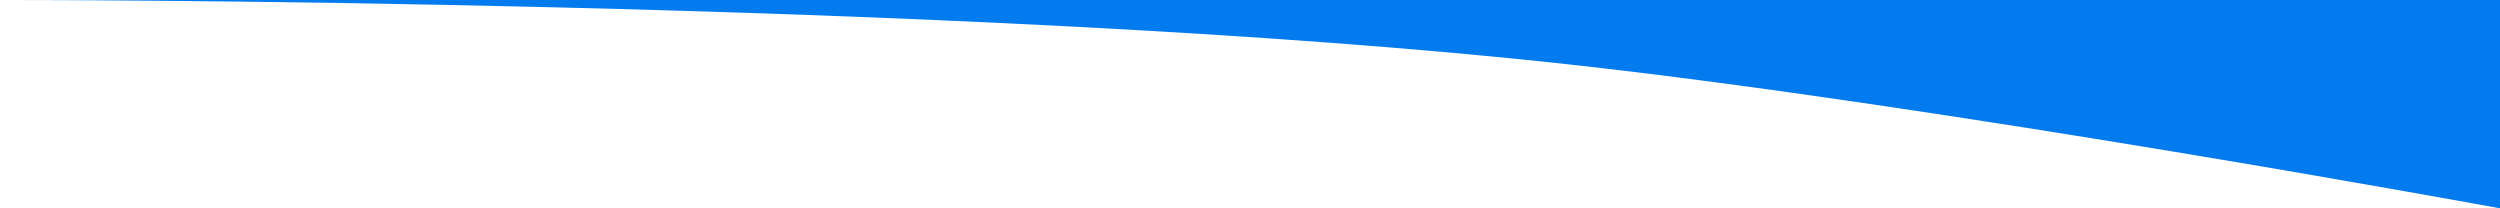 <svg xmlns="http://www.w3.org/2000/svg" width="1440" height="120" viewBox="0 0 1440 120" fill="none"><path d="M1440 0.002H-7.15256e-06C-7.15256e-06 0.002 557.966 -0.927 903.692 37.101C1117.86 60.658 1440 120 1440 120V0.002Z" fill="#017BED"></path></svg>